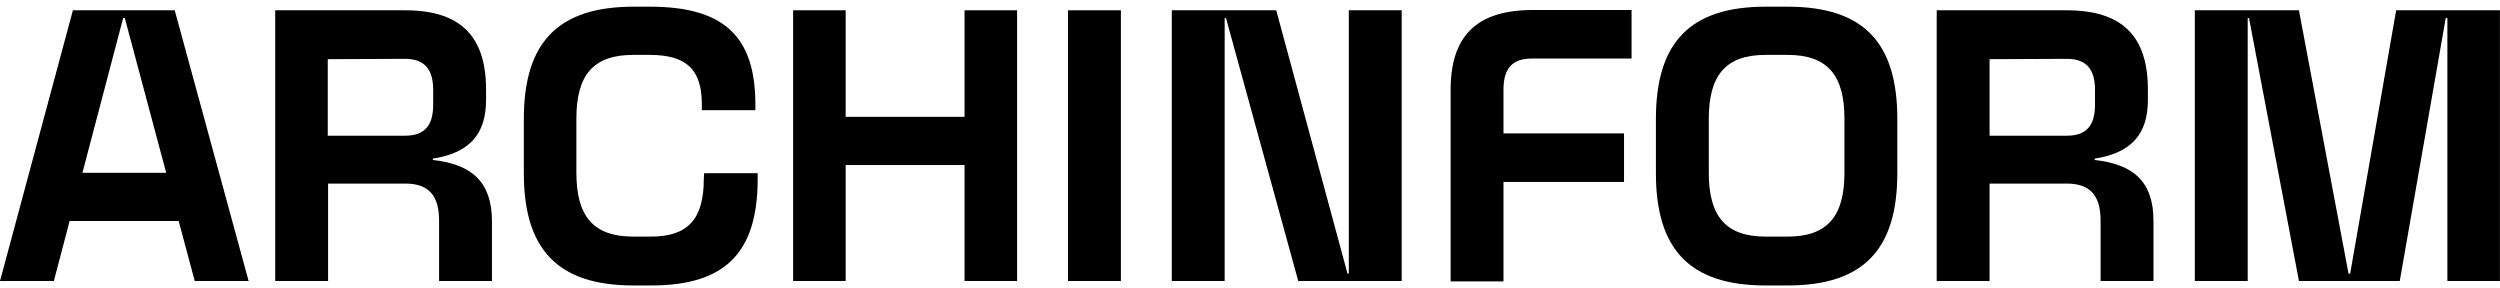 <?xml version="1.0" encoding="UTF-8"?> <svg xmlns="http://www.w3.org/2000/svg" width="295" height="34" viewBox="0 0 295 34" fill="none"><path fill-rule="evenodd" clip-rule="evenodd" d="M83.05 21.076C83.05 25.809 81.228 27.918 76.81 27.918H74.718C69.99 27.918 68.013 25.491 68.013 20.4V13.995C68.013 8.864 69.99 6.477 74.718 6.477H76.655C81.073 6.477 82.817 8.267 82.817 12.324V13.001H89.134V12.324C89.134 4.329 85.453 0.789 76.694 0.789H74.756C65.765 0.789 61.812 5.085 61.812 14.035V20.439C61.812 29.39 65.765 33.686 74.756 33.686H76.849C85.608 33.686 89.405 29.787 89.405 21.116V20.439H83.088L83.05 21.076Z" fill="black"></path><path fill-rule="evenodd" clip-rule="evenodd" d="M51.077 18.877V18.718C55.417 18.042 57.355 15.814 57.355 11.796V10.563C57.355 4.278 54.332 1.215 47.821 1.215H32.475V33.158H38.714V21.662H47.821C50.534 21.662 51.813 23.014 51.813 26.037V33.158H58.052V26.037C58.014 21.503 55.727 19.394 51.077 18.877ZM47.782 6.943C50.03 6.943 51.115 8.097 51.115 10.603V12.353C51.115 14.86 50.069 16.013 47.782 16.013H38.675V6.983L47.782 6.943Z" fill="black"></path><path fill-rule="evenodd" clip-rule="evenodd" d="M8.603 1.215L0 33.158H6.356L8.216 26.077H21.082L22.981 33.158H29.337L20.617 1.215H8.603ZM9.727 20.389L14.533 2.13H14.726L19.61 20.389H9.727Z" fill="black"></path><path fill-rule="evenodd" clip-rule="evenodd" d="M113.818 13.786H99.788V1.215H93.588V33.158H99.788V19.474H113.818V33.158H120.018V1.215H113.818V13.786Z" fill="black"></path><path fill-rule="evenodd" clip-rule="evenodd" d="M159.16 32.283H159.005L150.595 1.215H138.271V33.158H144.511V2.13H144.666L153.192 33.158H165.399V1.215H159.16V32.283Z" fill="black"></path><path fill-rule="evenodd" clip-rule="evenodd" d="M282.746 1.215L277.32 32.283H277.126L271.274 1.215H258.989V33.158H265.229V2.13H265.384L271.274 33.158H283.172L288.597 2.13H288.791V33.158H294.992V1.215H282.746Z" fill="black"></path><path fill-rule="evenodd" clip-rule="evenodd" d="M247.172 18.877V18.718C251.512 18.042 253.45 15.814 253.45 11.796V10.563C253.45 4.278 250.427 1.215 243.878 1.215H228.531V33.158H234.771V21.662H243.878C246.591 21.662 247.87 23.014 247.87 26.037V33.158H254.109V26.037C254.109 21.503 251.822 19.394 247.172 18.877ZM243.878 6.943C246.126 6.943 247.211 8.097 247.211 10.603V12.353C247.211 14.86 246.164 16.013 243.878 16.013H234.771V6.983L243.878 6.943Z" fill="black"></path><path d="M132.264 1.215H126.024V33.158H132.264V1.215Z" fill="black"></path><path fill-rule="evenodd" clip-rule="evenodd" d="M171.173 10.609V33.204H177.412V21.469H191.635V15.741H177.412V10.569C177.412 8.063 178.459 6.91 180.745 6.91H192.526V1.182H180.745C174.196 1.221 171.173 4.284 171.173 10.609Z" fill="black"></path><path fill-rule="evenodd" clip-rule="evenodd" d="M210.939 0.789H208.342C199.351 0.789 195.398 5.085 195.398 14.035V20.439C195.398 29.39 199.351 33.686 208.342 33.686H210.939C219.93 33.686 223.883 29.39 223.883 20.439V14.035C223.883 5.045 219.93 0.789 210.939 0.789ZM217.643 20.4C217.643 25.531 215.628 27.918 210.939 27.918H208.342C203.614 27.918 201.638 25.491 201.638 20.4V13.995C201.638 8.864 203.653 6.477 208.342 6.477H210.939C215.667 6.477 217.643 8.903 217.643 13.995V20.4Z" fill="black"></path></svg> 